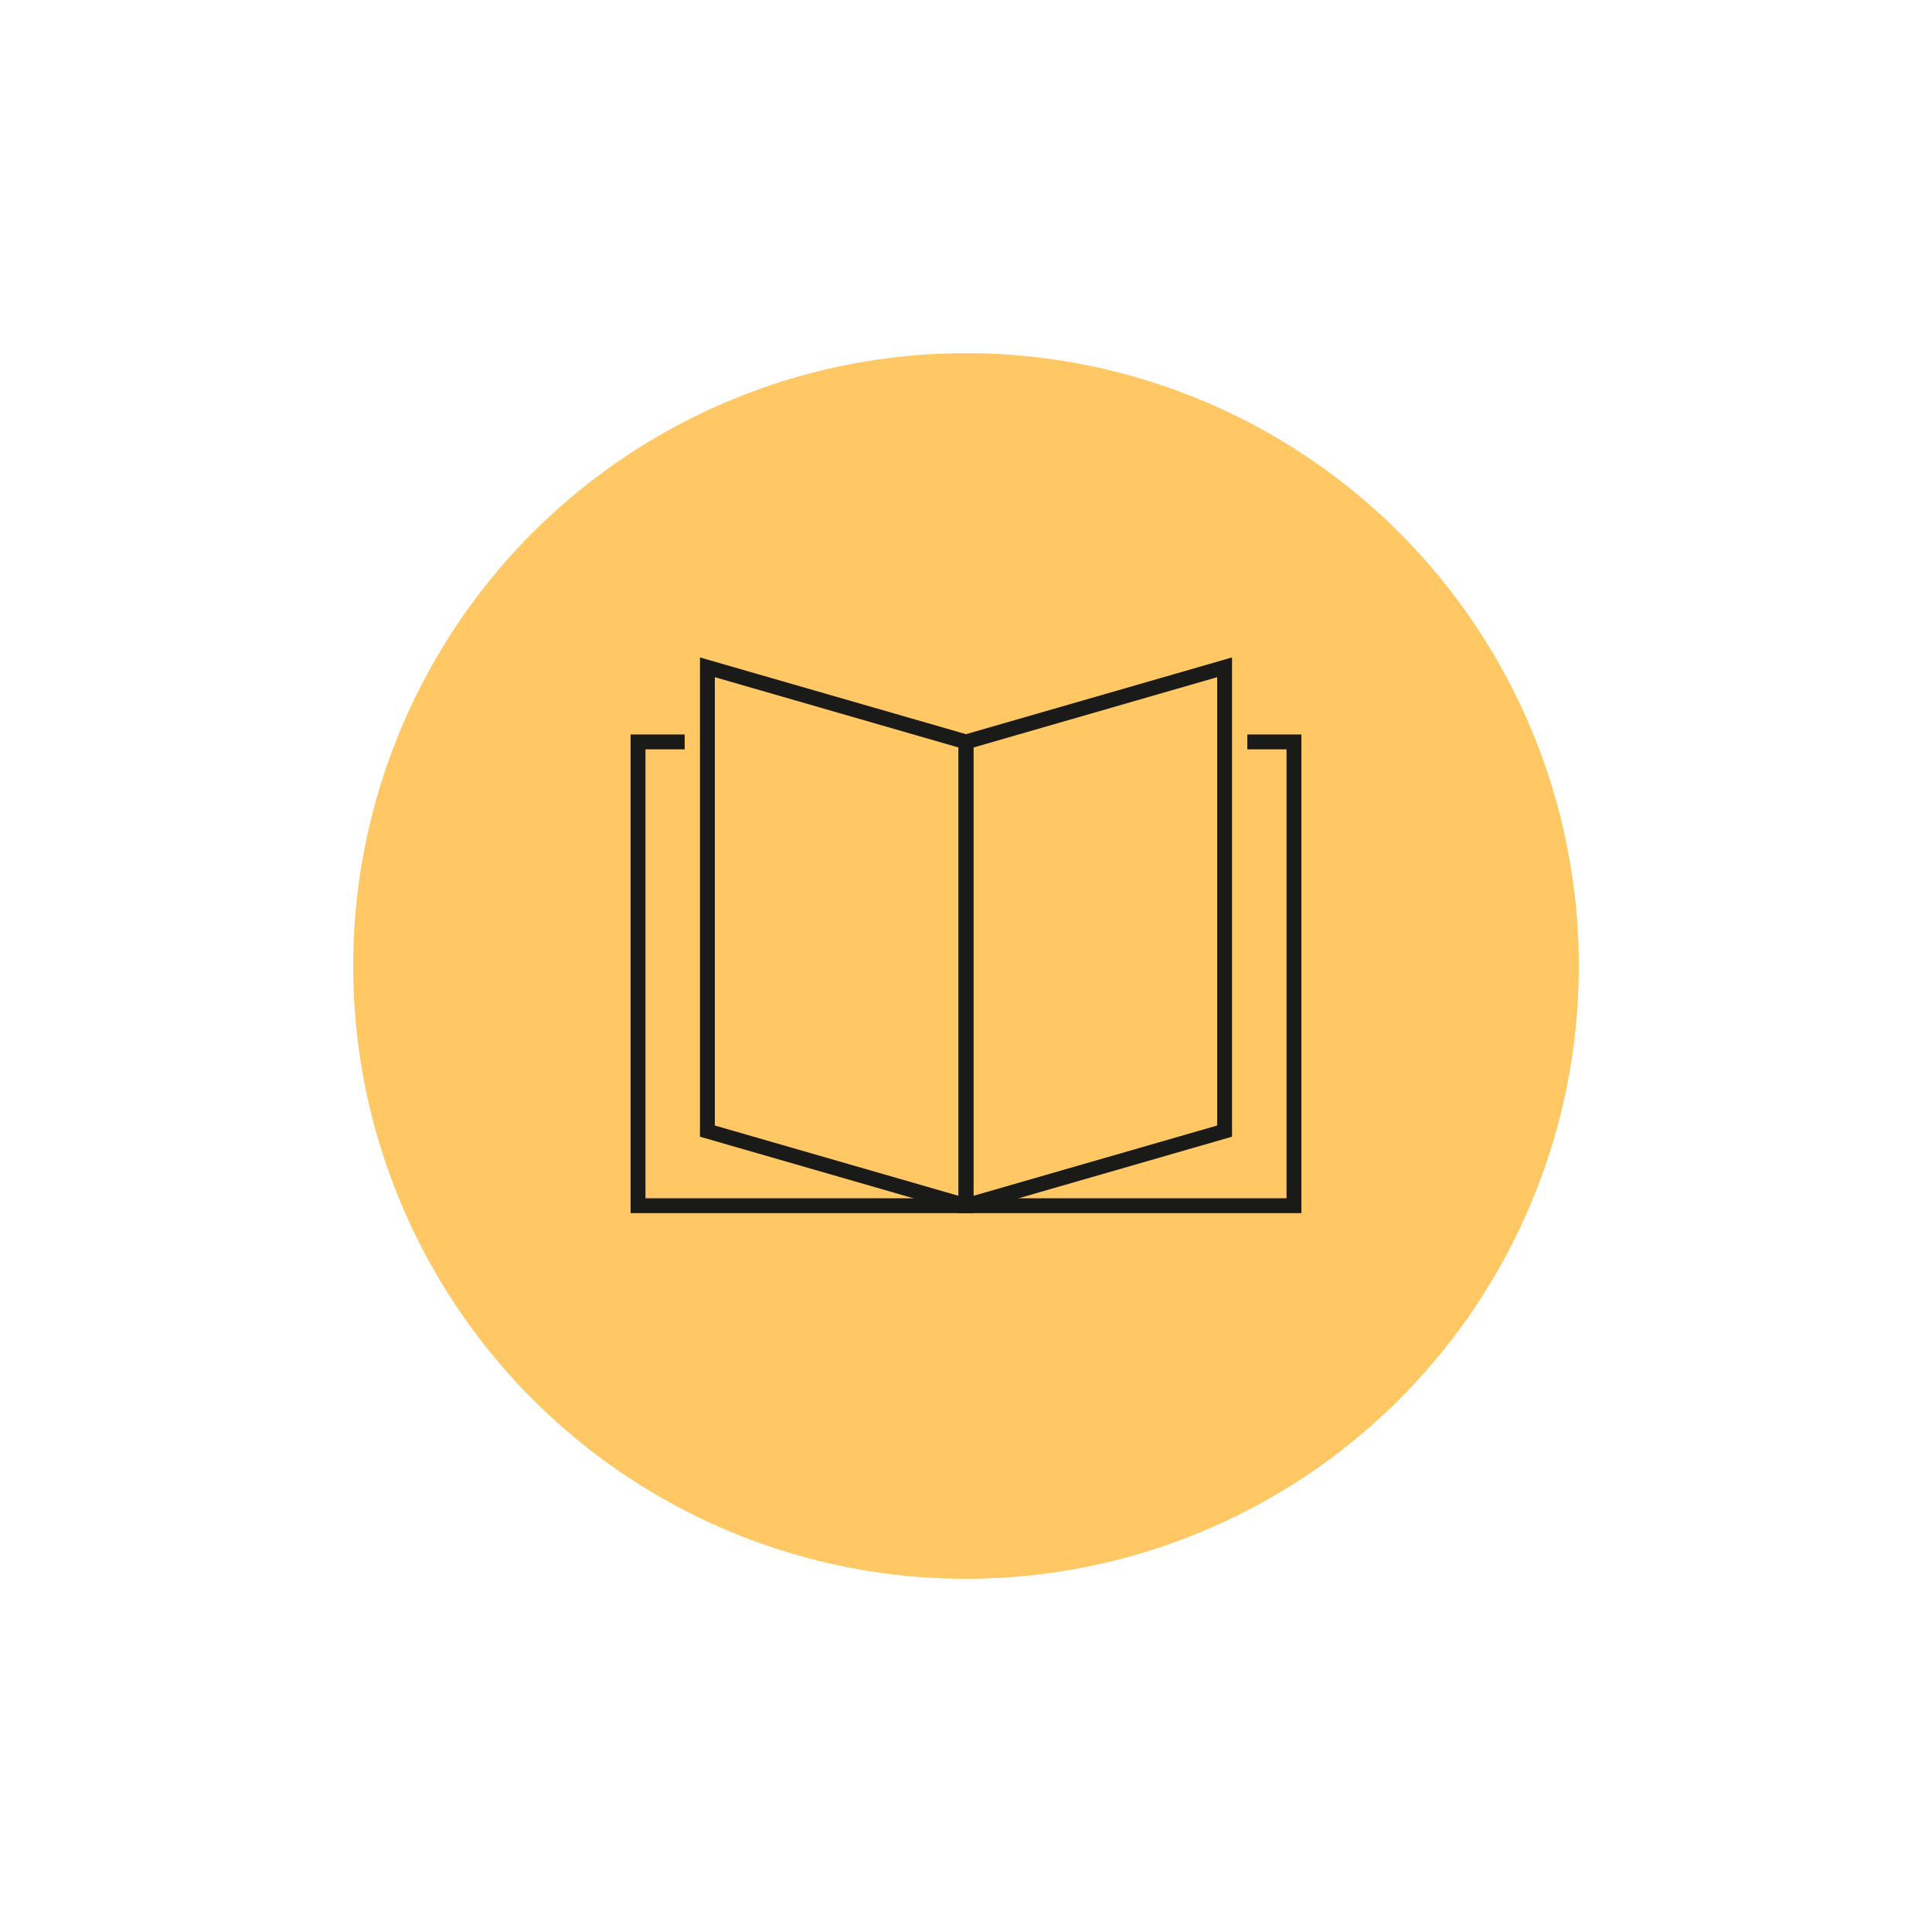 <svg viewBox="0 0 1024 1024" xmlns="http://www.w3.org/2000/svg" id="Ebene_1"><defs><style>.cls-1{fill:none;stroke:#1a1a18;stroke-miterlimit:10;stroke-width:7.88px;}.cls-2{fill:#ffc864;stroke-width:0px;}</style></defs><circle r="324.81" cy="512" cx="512" class="cls-2"></circle><polyline points="512 393.23 512 639.05 338.18 639.05 338.18 393.23 362.89 393.23" class="cls-1"></polyline><polyline points="661.11 393.23 685.82 393.23 685.82 639.05 512 639.05 512 393.23" class="cls-1"></polyline><polyline points="512 393.23 649.06 353.69 649.06 599.51 512 639.05" class="cls-1"></polyline><polyline points="512 393.23 374.94 353.69 374.94 599.51 512 639.05" class="cls-1"></polyline></svg>
